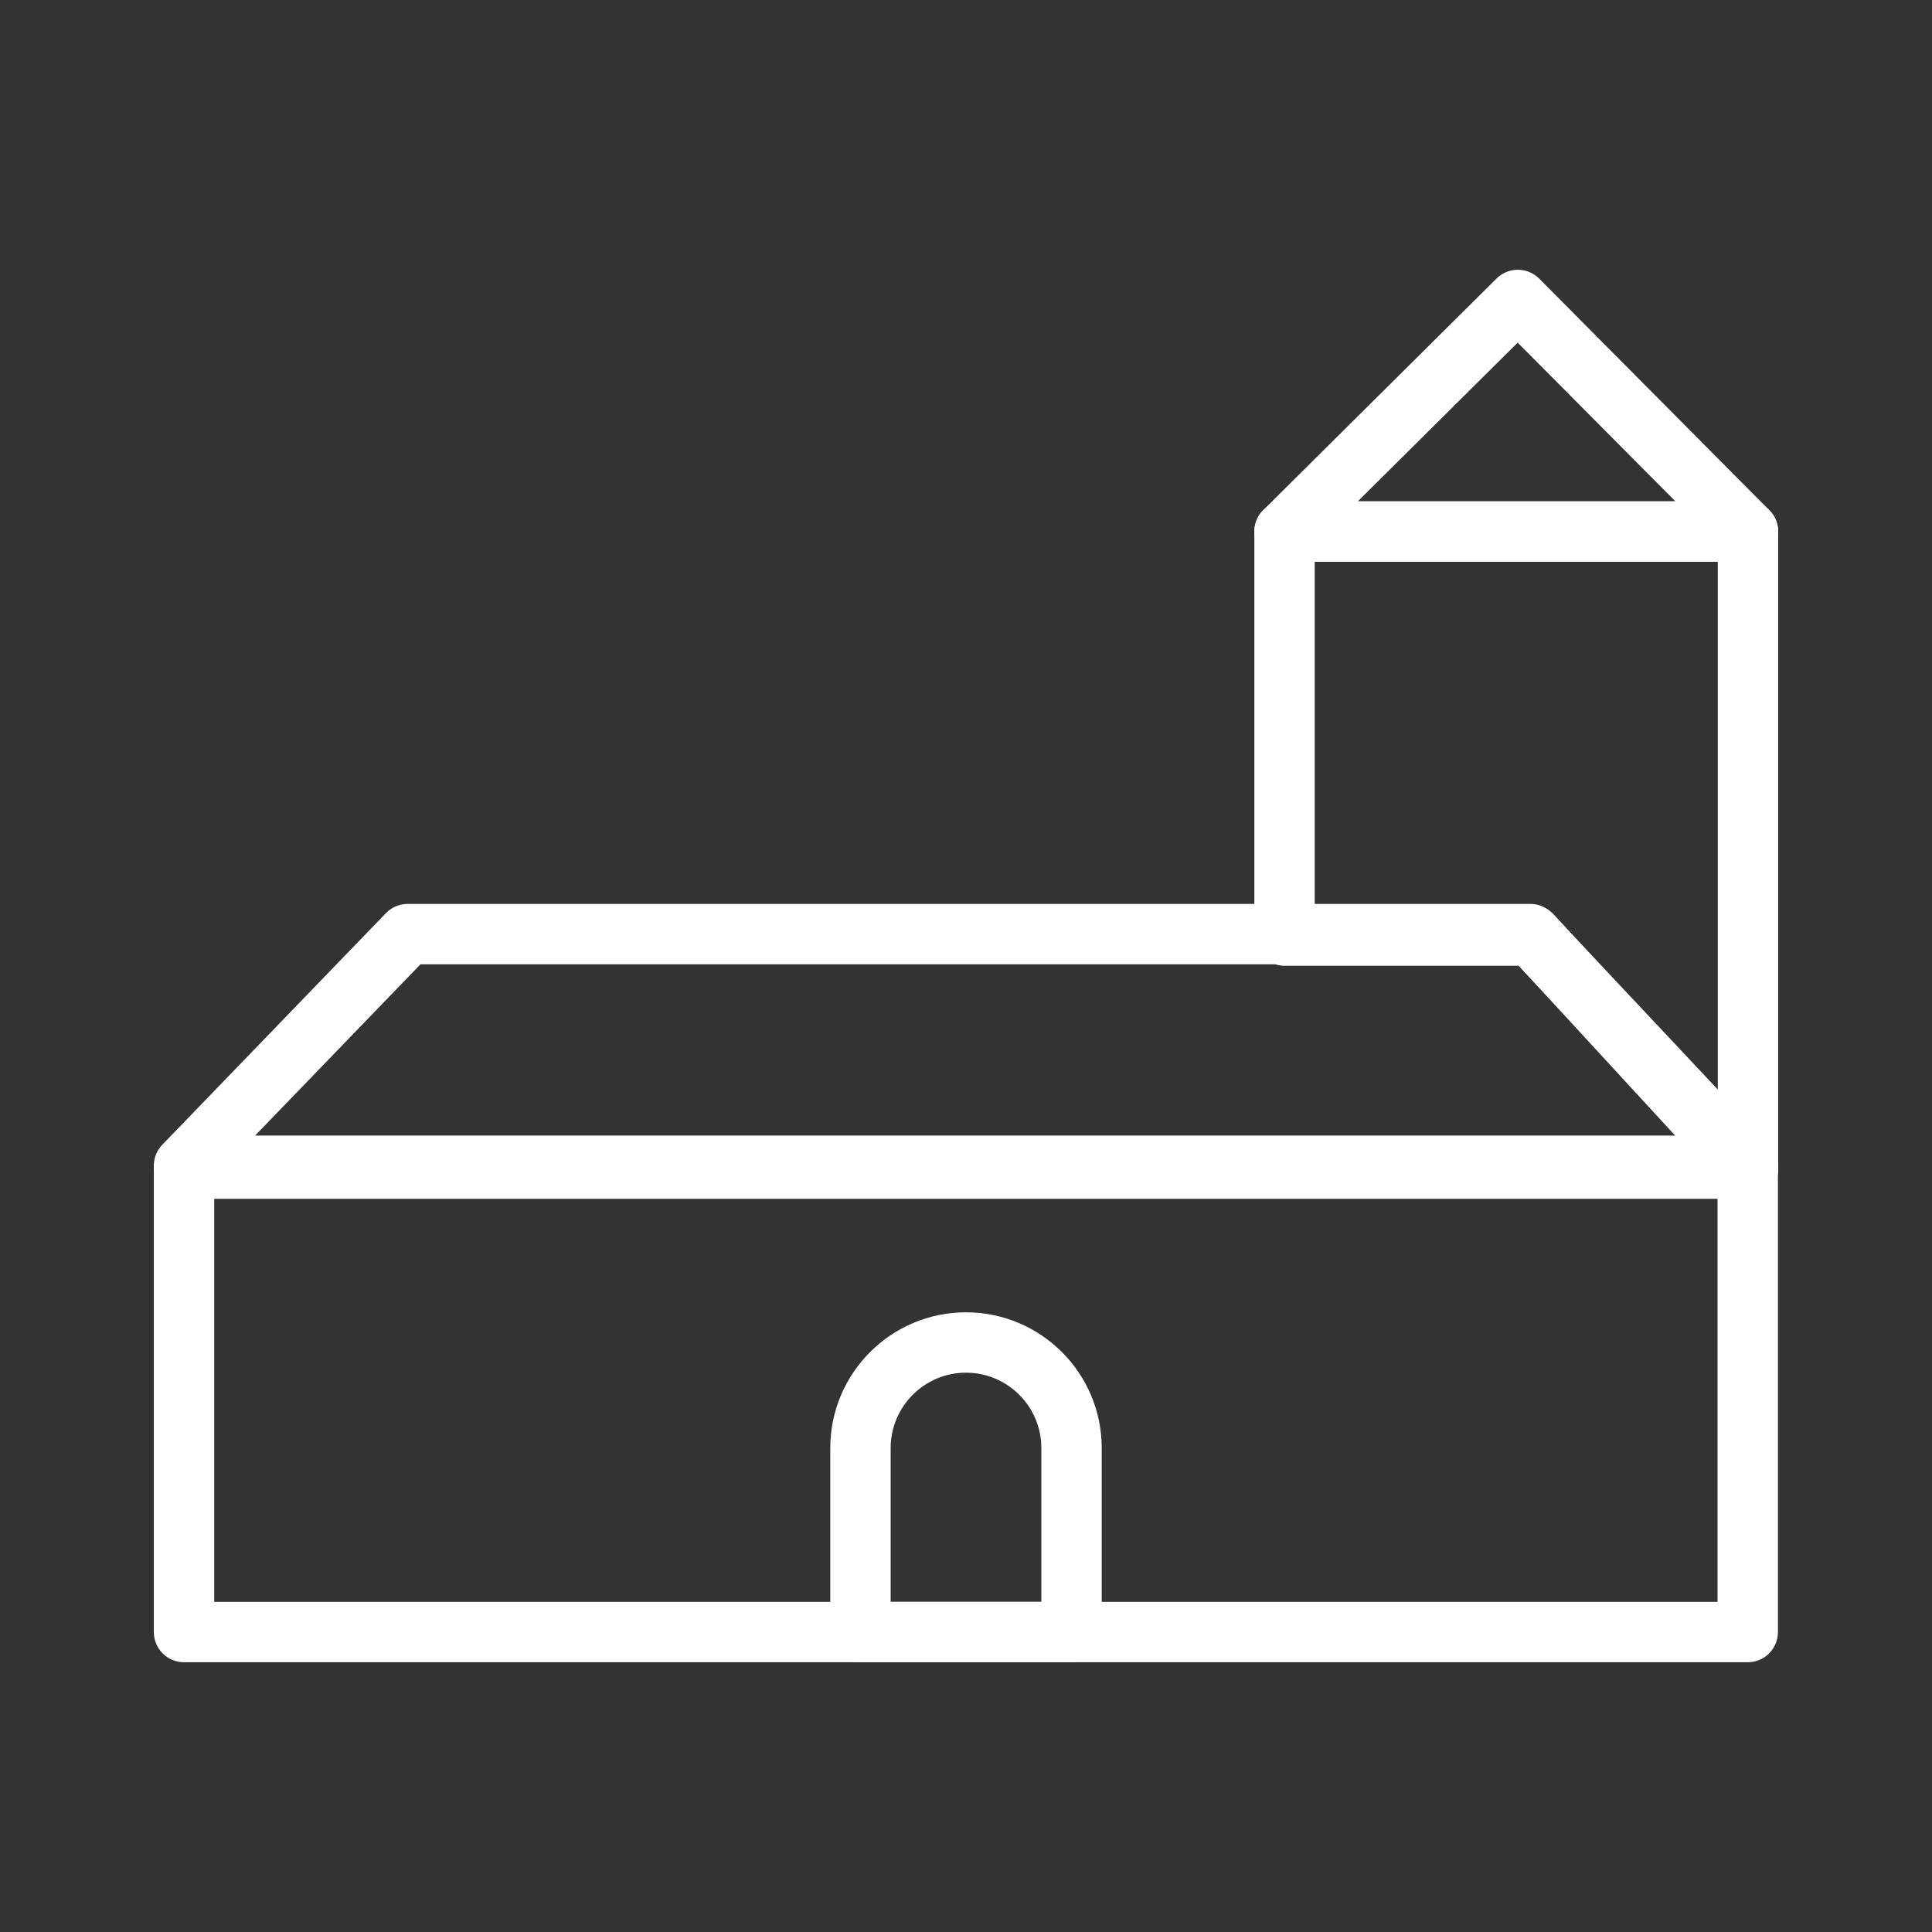 <?xml version="1.0" encoding="UTF-8"?>
<svg id="d" data-name="icons_x5F_websites" xmlns="http://www.w3.org/2000/svg" width="80" height="80" viewBox="0 0 80 80">
  <rect x="0" y="0" width="80" height="80" fill="#333333" stroke="none"/>
  <defs>
    <style>
      .h, .i {
        fill: none;
      }

      .i {
        stroke: #fff;
        stroke-linecap: round;
        stroke-linejoin: round;
        stroke-width: 2.5px;
      }
    </style>
  </defs>
  <g>
    <rect class="i" x="7.62" y="48.39" width="64.75" height="19.19"/>
    <polygon class="i" points="63.37 38.68 16.88 38.68 7.62 48.27 72.38 48.27 63.37 38.68"/>
    <polygon class="i" points="62.85 12.42 62.85 12.42 53.19 22.01 72.38 22.01 62.85 12.42"/>
    <path class="i" d="M44.37,67.58h-8.74v-7.62c0-2.41,1.96-4.37,4.37-4.37h0c2.41,0,4.37,1.96,4.37,4.37v7.62Z"/>
    <polygon class="i" points="72.38 48.45 63.44 38.74 53.19 38.74 53.19 22.01 72.38 22.01 72.38 48.45"/>
  </g>
  <rect class="h" width="80" height="80"/>
</svg>